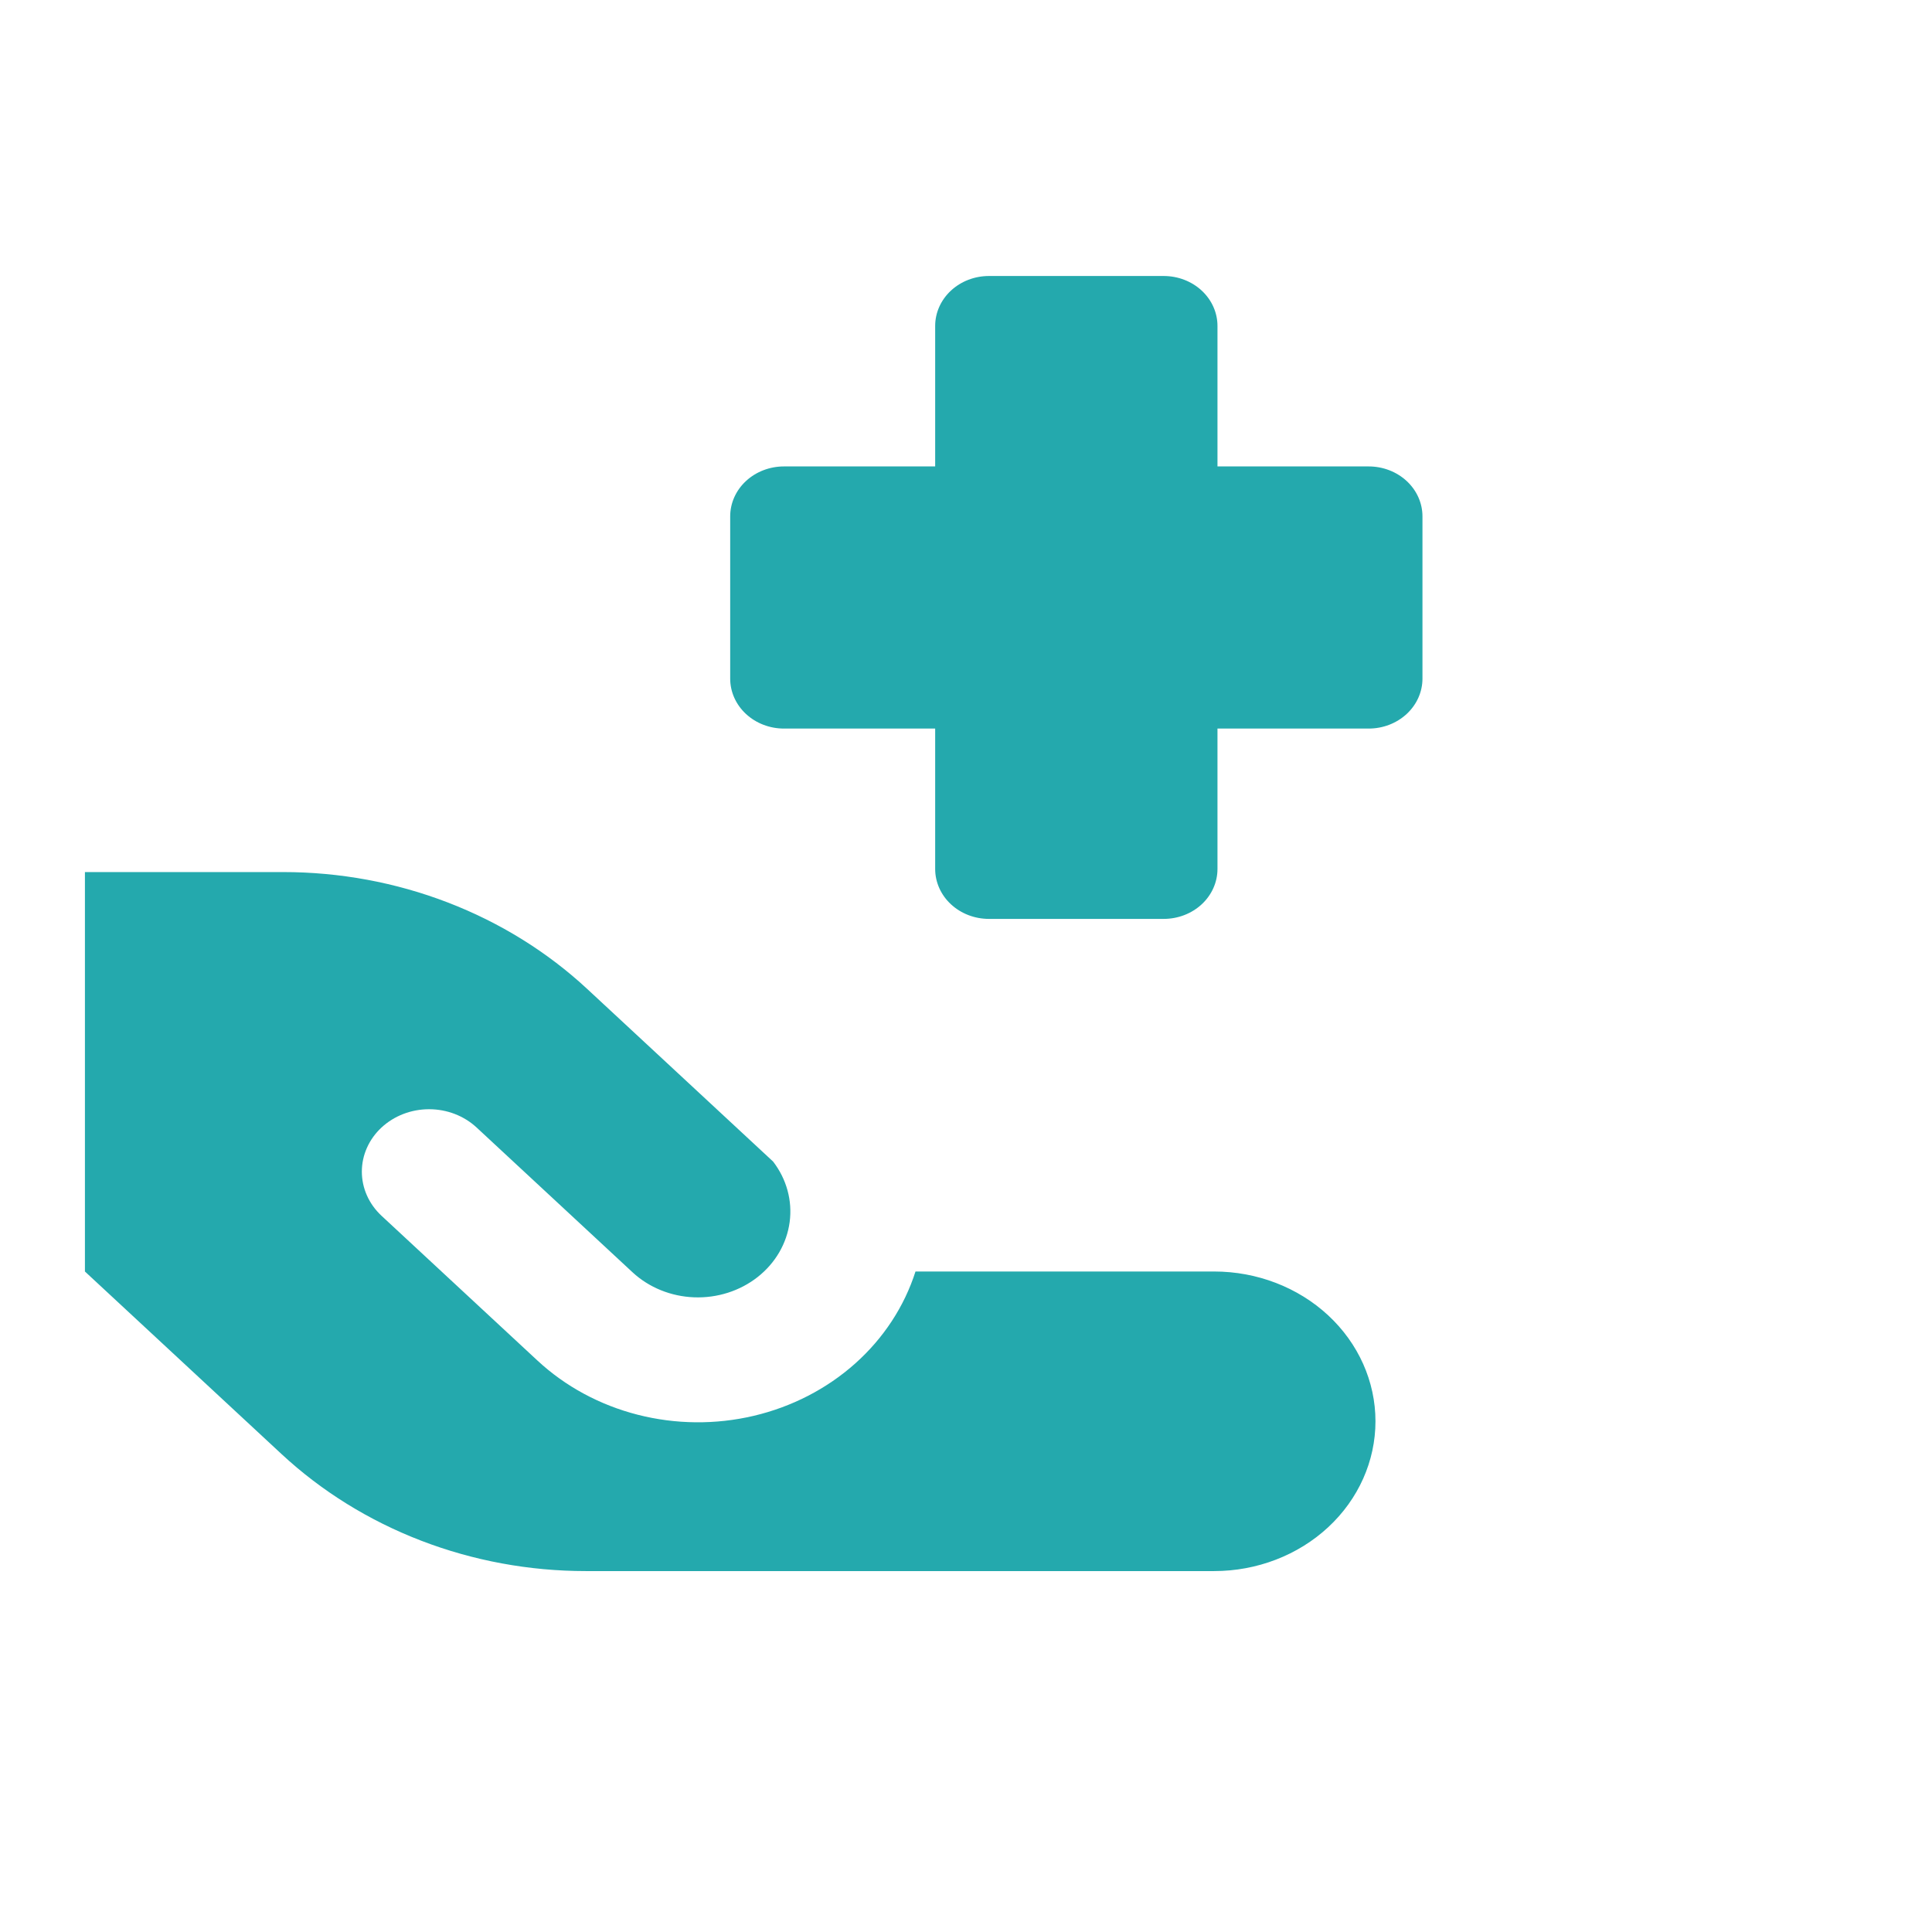 <svg width="182" height="182" viewBox="0 0 182 182" fill="none" xmlns="http://www.w3.org/2000/svg">
<path fill-rule="evenodd" clip-rule="evenodd" d="M88.096 30.703C88.096 29.456 88.63 28.26 89.58 27.378C90.53 26.495 91.818 26 93.162 26H109.625C110.968 26 112.257 26.495 113.207 27.378C114.156 28.26 114.69 29.456 114.69 30.703V43.939H128.934C130.278 43.939 131.566 44.435 132.516 45.317C133.466 46.199 134 47.395 134 48.643V63.929C134 65.177 133.466 66.373 132.516 67.255C131.566 68.137 130.278 68.633 128.934 68.633H114.69V81.859C114.69 83.106 114.156 84.303 113.207 85.185C112.257 86.067 110.968 86.563 109.625 86.563H93.162C91.818 86.563 90.53 86.067 89.58 85.185C88.63 84.303 88.096 83.106 88.096 81.859V68.633H73.852C72.508 68.633 71.22 68.137 70.27 67.255C69.32 66.373 68.786 65.177 68.786 63.929V48.643C68.786 47.395 69.32 46.199 70.27 45.317C71.22 44.435 72.508 43.939 73.852 43.939H88.096V30.703ZM26.672 82.151H8V119.779L26.52 136.975C30.283 140.47 34.751 143.243 39.669 145.135C44.587 147.027 49.857 148 55.18 148H114.376C118.407 148 122.272 146.513 125.122 143.867C127.972 141.221 129.573 137.632 129.573 133.889C129.573 130.147 127.972 126.558 125.122 123.912C122.272 121.266 118.407 119.779 114.376 119.779H86.242C85.189 123.077 83.231 126.064 80.56 128.447C77.889 130.83 74.597 132.528 71.006 133.375C67.415 134.221 63.649 134.186 60.078 133.273C56.506 132.361 53.251 130.602 50.632 128.17L35.941 114.53C35.353 113.984 34.887 113.335 34.569 112.622C34.25 111.909 34.087 111.144 34.087 110.372C34.087 109.6 34.25 108.835 34.569 108.122C34.887 107.408 35.353 106.76 35.941 106.214C36.529 105.668 37.228 105.235 37.996 104.939C38.764 104.644 39.588 104.492 40.419 104.492C41.251 104.492 42.075 104.644 42.843 104.939C43.611 105.235 44.309 105.668 44.897 106.214L59.587 119.854C61.135 121.288 63.206 122.129 65.39 122.211C67.574 122.293 69.712 121.609 71.378 120.296C73.045 118.983 74.119 117.136 74.388 115.122C74.657 113.107 74.1 111.073 72.829 109.422L55.332 93.176C51.569 89.68 47.101 86.907 42.183 85.016C37.265 83.124 31.994 82.15 26.672 82.151Z" fill="#24A9AD"/>
</svg>
